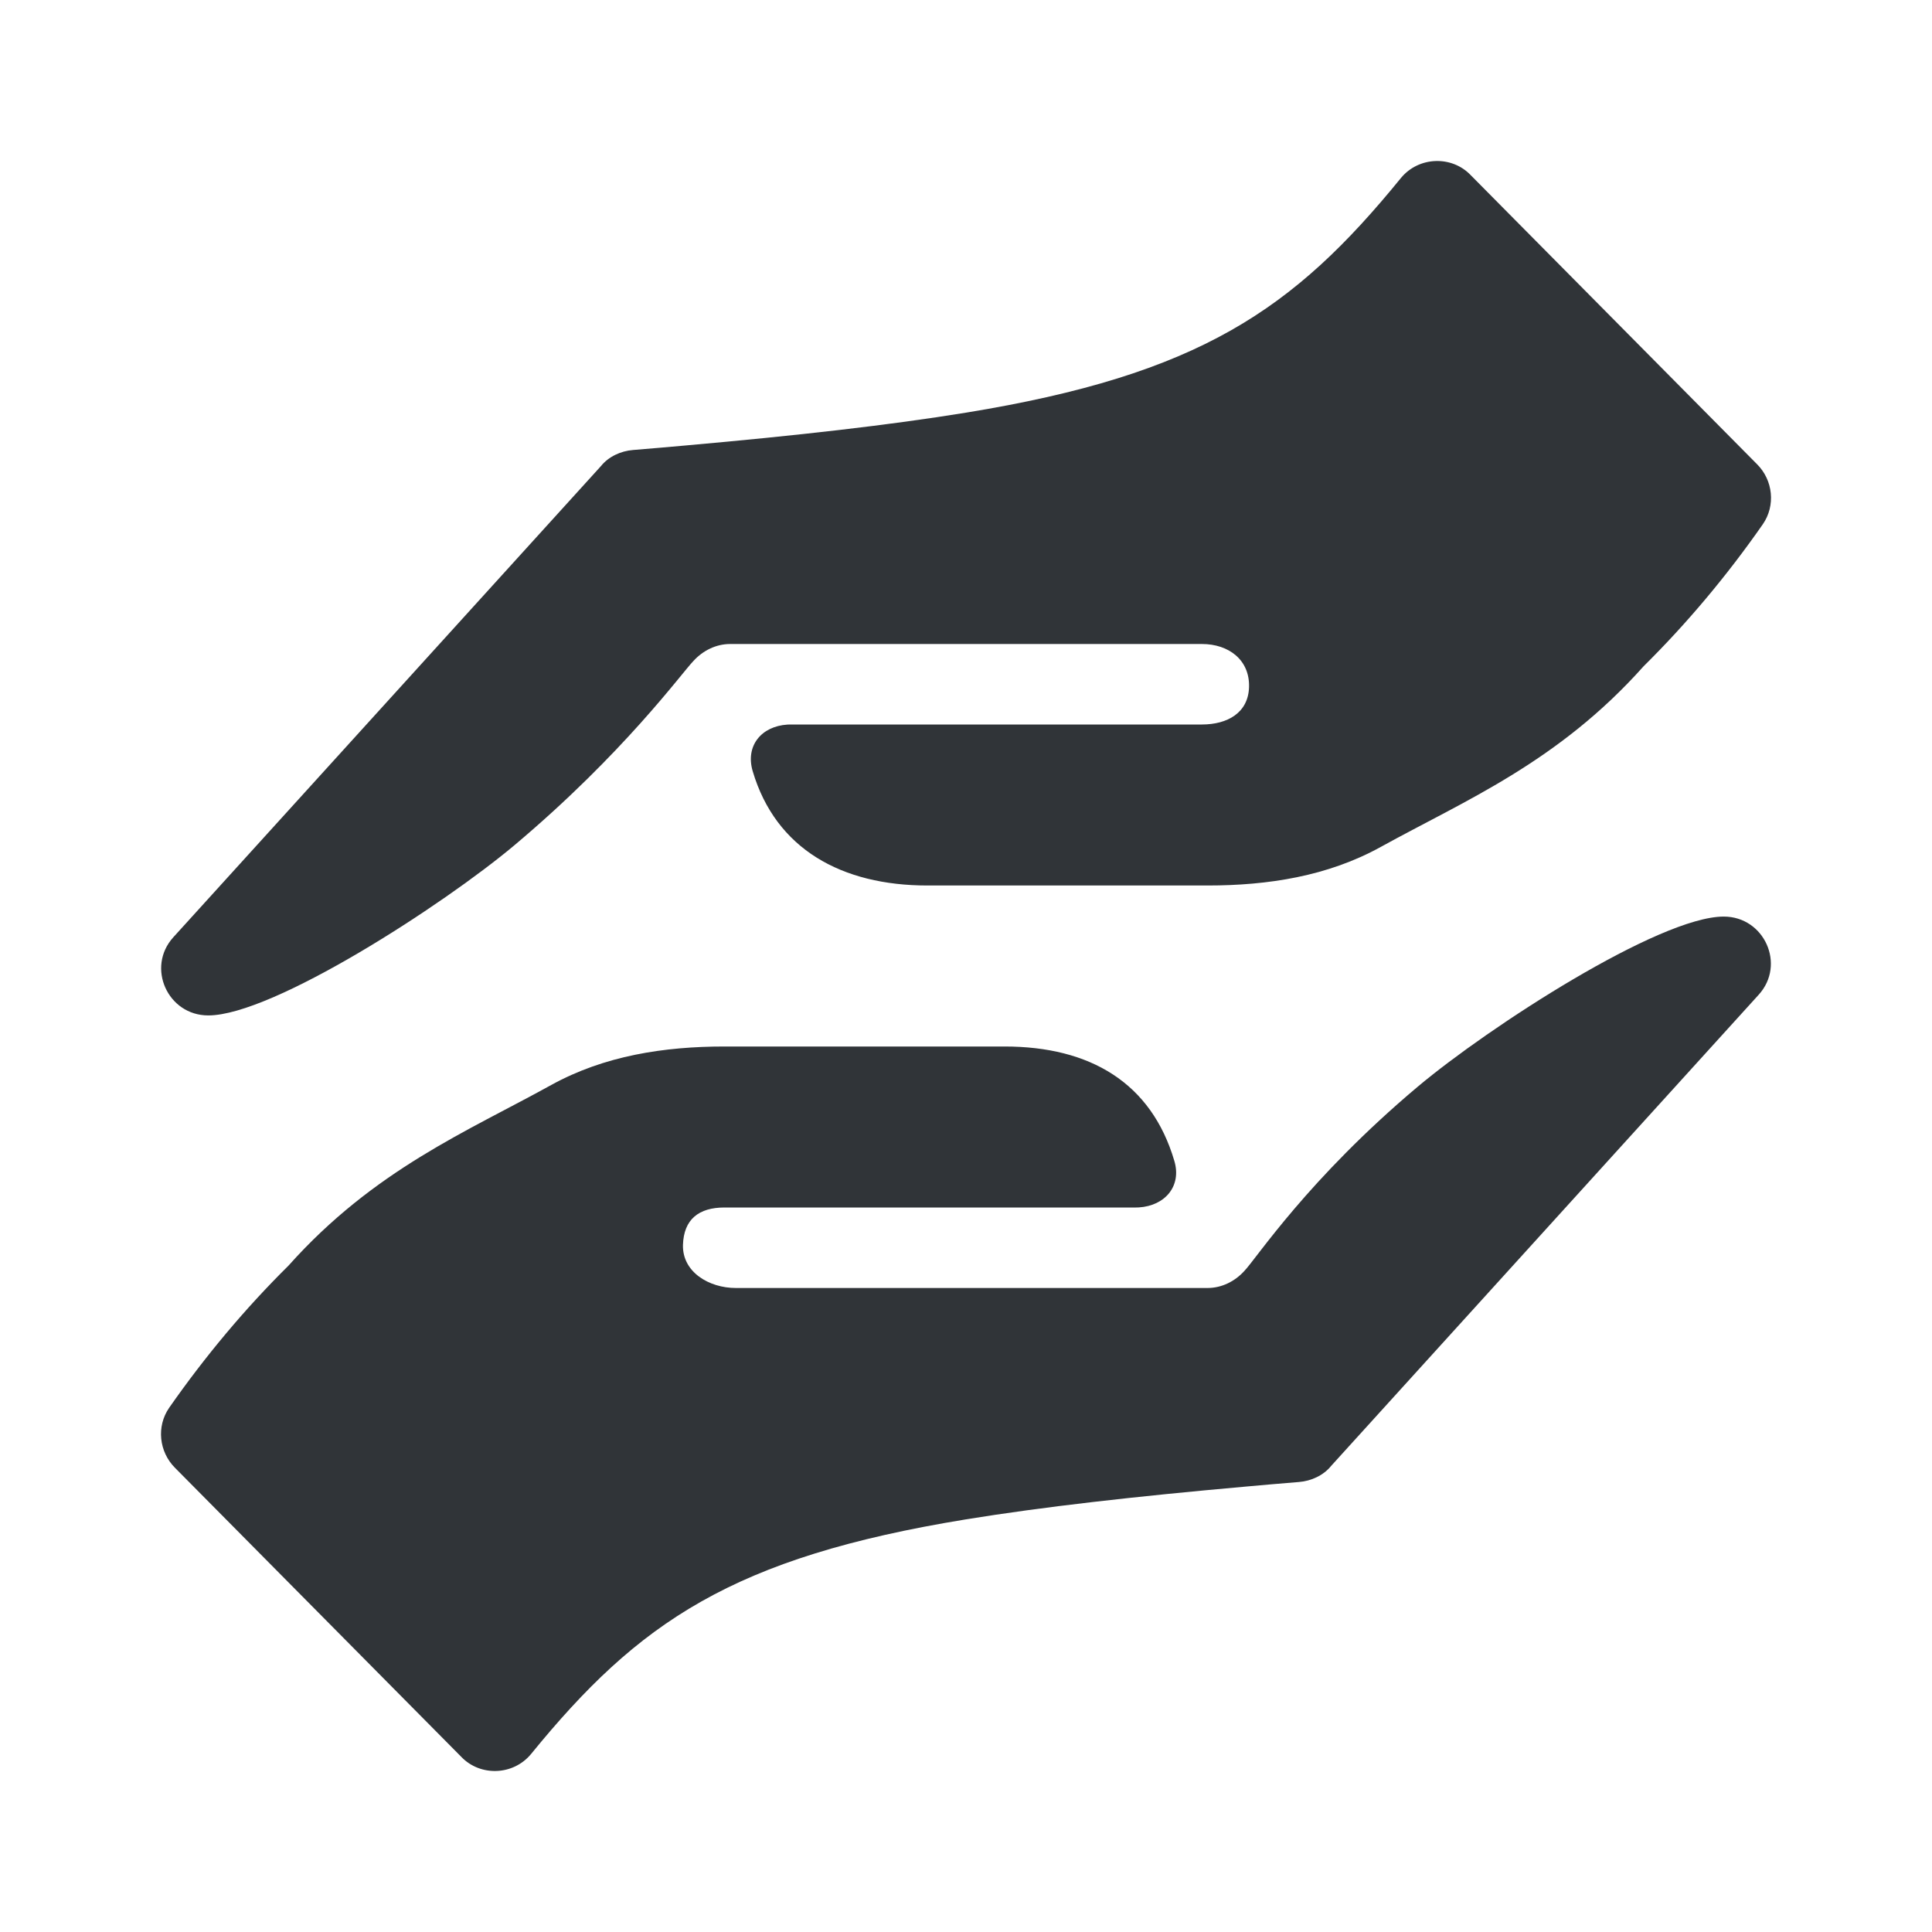 <svg width="24" height="24" viewBox="0 0 24 24" fill="none" xmlns="http://www.w3.org/2000/svg">
<path d="M8.515 5.534C9.912 5.41 11.047 5.281 12.001 5.126C14.898 4.653 16.069 3.85 17.403 2.211C17.625 1.942 18.036 1.93 18.27 2.176L21.826 5.766C22.026 5.965 22.059 6.281 21.898 6.513C21.451 7.154 20.955 7.745 20.417 8.277C19.353 9.47 18.195 9.945 17.152 10.521C16.494 10.885 15.752 11 15 11H11.521C10.458 11 9.637 10.549 9.35 9.579C9.258 9.266 9.456 9.022 9.782 9.001C9.795 9 9.807 9 9.82 9H14.93C15.249 9 15.507 8.854 15.516 8.535C15.526 8.199 15.265 8 14.93 8H9.071C8.895 8 8.731 8.082 8.614 8.211C8.464 8.366 7.75 9.356 6.389 10.501C5.506 11.242 3.388 12.614 2.587 12.614C2.083 12.614 1.814 12.017 2.153 11.643L7.466 5.789C7.56 5.672 7.712 5.602 7.864 5.59C8.087 5.572 8.304 5.553 8.515 5.534Z" fill="#303438"/>
<path d="M15.485 18.466C14.089 18.59 12.954 18.719 12 18.874C9.102 19.347 7.932 20.15 6.597 21.789C6.375 22.058 5.965 22.07 5.73 21.824L2.174 18.234C1.975 18.035 1.941 17.719 2.102 17.487C2.55 16.846 3.045 16.255 3.583 15.723C4.648 14.53 5.805 14.055 6.848 13.478C7.506 13.115 8.248 13 9 13H12.479C13.542 13 14.302 13.451 14.588 14.421C14.681 14.733 14.474 14.978 14.148 14.999C14.136 14.999 14.123 15 14.11 15H9C8.681 15 8.494 15.146 8.484 15.465C8.475 15.801 8.807 16 9.141 16H15C15.176 16 15.34 15.918 15.457 15.789C15.607 15.634 16.25 14.644 17.612 13.499C18.494 12.758 20.612 11.386 21.413 11.386C21.917 11.386 22.187 11.983 21.847 12.357L16.535 18.211C16.441 18.328 16.288 18.398 16.136 18.41C15.913 18.428 15.696 18.447 15.485 18.466Z" fill="#303438"/>
</svg>
